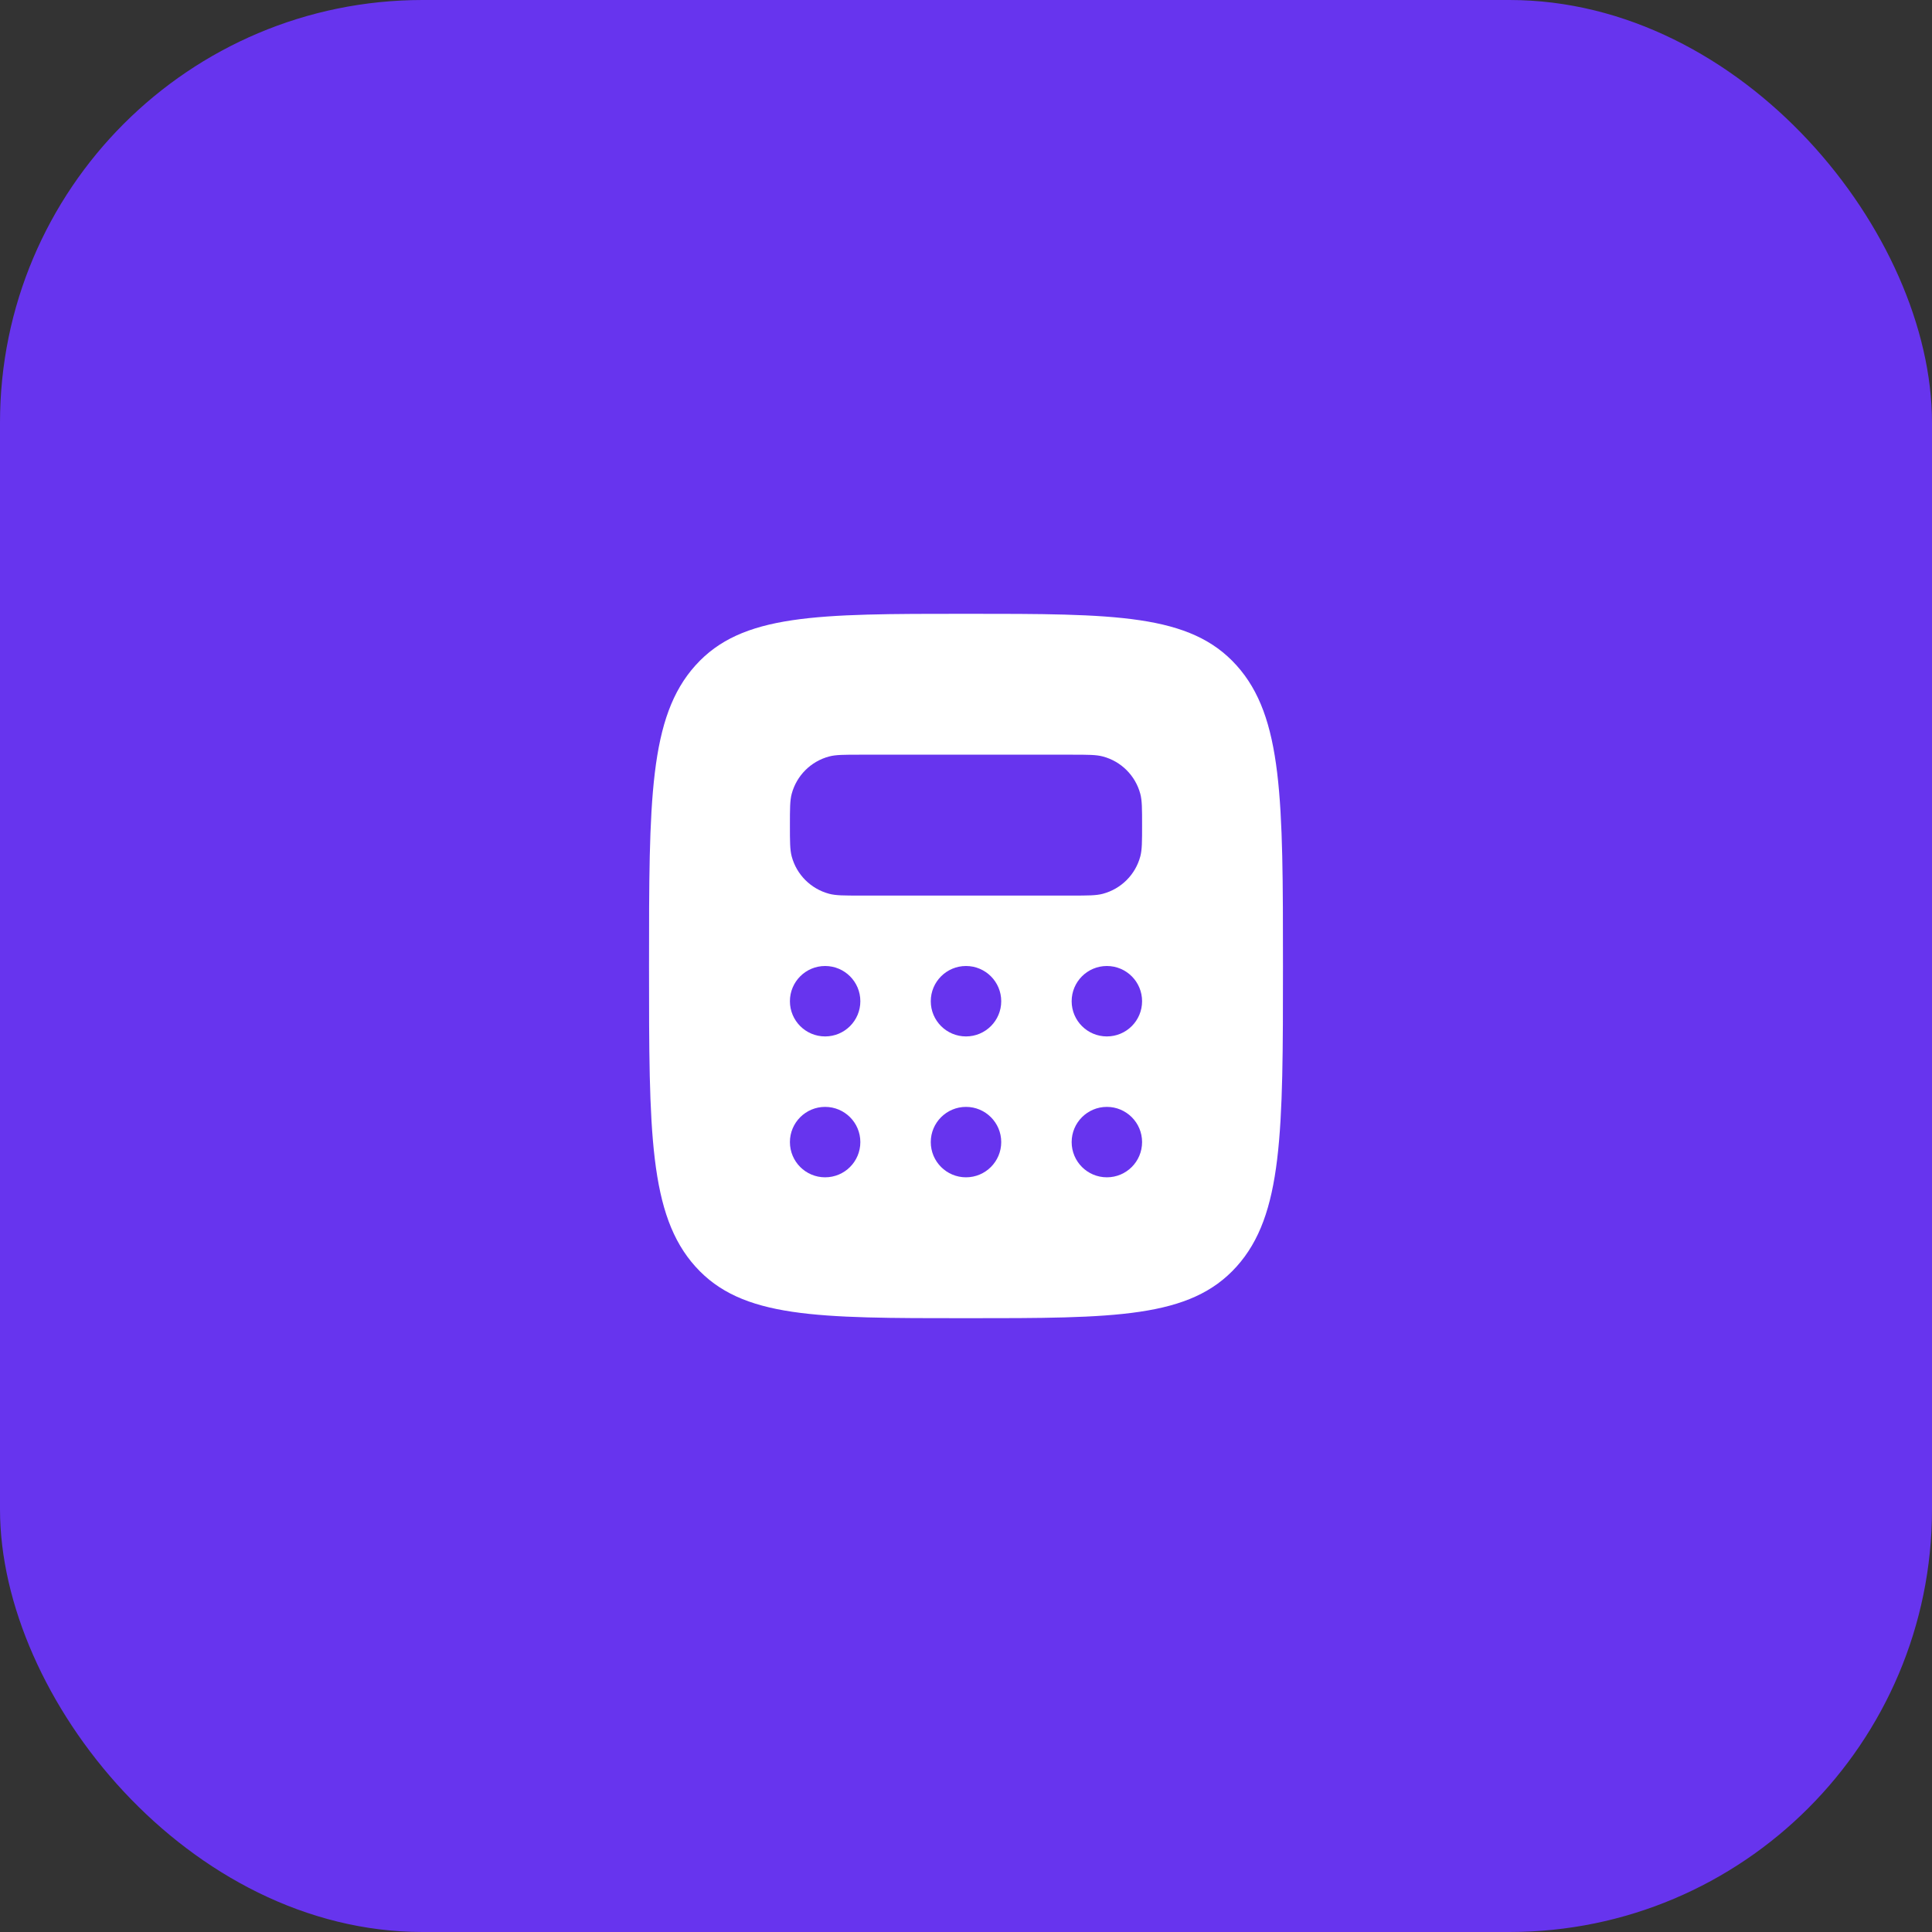 <?xml version="1.0" encoding="UTF-8"?> <svg xmlns="http://www.w3.org/2000/svg" width="64" height="64" viewBox="0 0 64 64" fill="none"><rect x="0" y="0" width="64" height="64" fill="#333333" stroke="none"/><rect width="64" height="64" rx="14" fill="#6734EE"></rect><path fill-rule="evenodd" clip-rule="evenodd" d="M32 43.667C27.05 43.667 24.575 43.667 23.038 41.958C21.5 40.25 21.5 37.5 21.5 32C21.5 26.5 21.5 23.75 23.038 22.042C24.575 20.333 27.05 20.333 32 20.333C36.95 20.333 39.425 20.333 40.962 22.042C42.5 23.75 42.5 26.5 42.5 32C42.5 37.5 42.5 40.25 40.962 41.958C39.425 43.667 36.95 43.667 32 43.667ZM35.5 25H28.5C27.957 25 27.686 25 27.464 25.06C26.86 25.221 26.388 25.693 26.226 26.297C26.167 26.52 26.167 26.791 26.167 27.333C26.167 27.876 26.167 28.147 26.226 28.37C26.388 28.974 26.86 29.445 27.464 29.607C27.686 29.667 27.957 29.667 28.5 29.667H35.5C36.042 29.667 36.314 29.667 36.536 29.607C37.14 29.445 37.612 28.974 37.774 28.37C37.833 28.147 37.833 27.876 37.833 27.333C37.833 26.791 37.833 26.52 37.774 26.297C37.612 25.693 37.14 25.221 36.536 25.06C36.314 25 36.042 25 35.5 25ZM28.5 33.167C28.5 33.811 27.978 34.333 27.333 34.333C26.689 34.333 26.167 33.811 26.167 33.167C26.167 32.522 26.689 32 27.333 32C27.978 32 28.5 32.522 28.5 33.167ZM32 34.333C32.644 34.333 33.167 33.811 33.167 33.167C33.167 32.522 32.644 32 32 32C31.356 32 30.833 32.522 30.833 33.167C30.833 33.811 31.356 34.333 32 34.333ZM37.833 33.167C37.833 33.811 37.311 34.333 36.667 34.333C36.022 34.333 35.5 33.811 35.5 33.167C35.5 32.522 36.022 32 36.667 32C37.311 32 37.833 32.522 37.833 33.167ZM36.667 39C37.311 39 37.833 38.478 37.833 37.833C37.833 37.189 37.311 36.667 36.667 36.667C36.022 36.667 35.5 37.189 35.5 37.833C35.5 38.478 36.022 39 36.667 39ZM33.167 37.833C33.167 38.478 32.644 39 32 39C31.356 39 30.833 38.478 30.833 37.833C30.833 37.189 31.356 36.667 32 36.667C32.644 36.667 33.167 37.189 33.167 37.833ZM27.333 39C27.978 39 28.5 38.478 28.5 37.833C28.5 37.189 27.978 36.667 27.333 36.667C26.689 36.667 26.167 37.189 26.167 37.833C26.167 38.478 26.689 39 27.333 39Z" fill="white"></path></svg> 